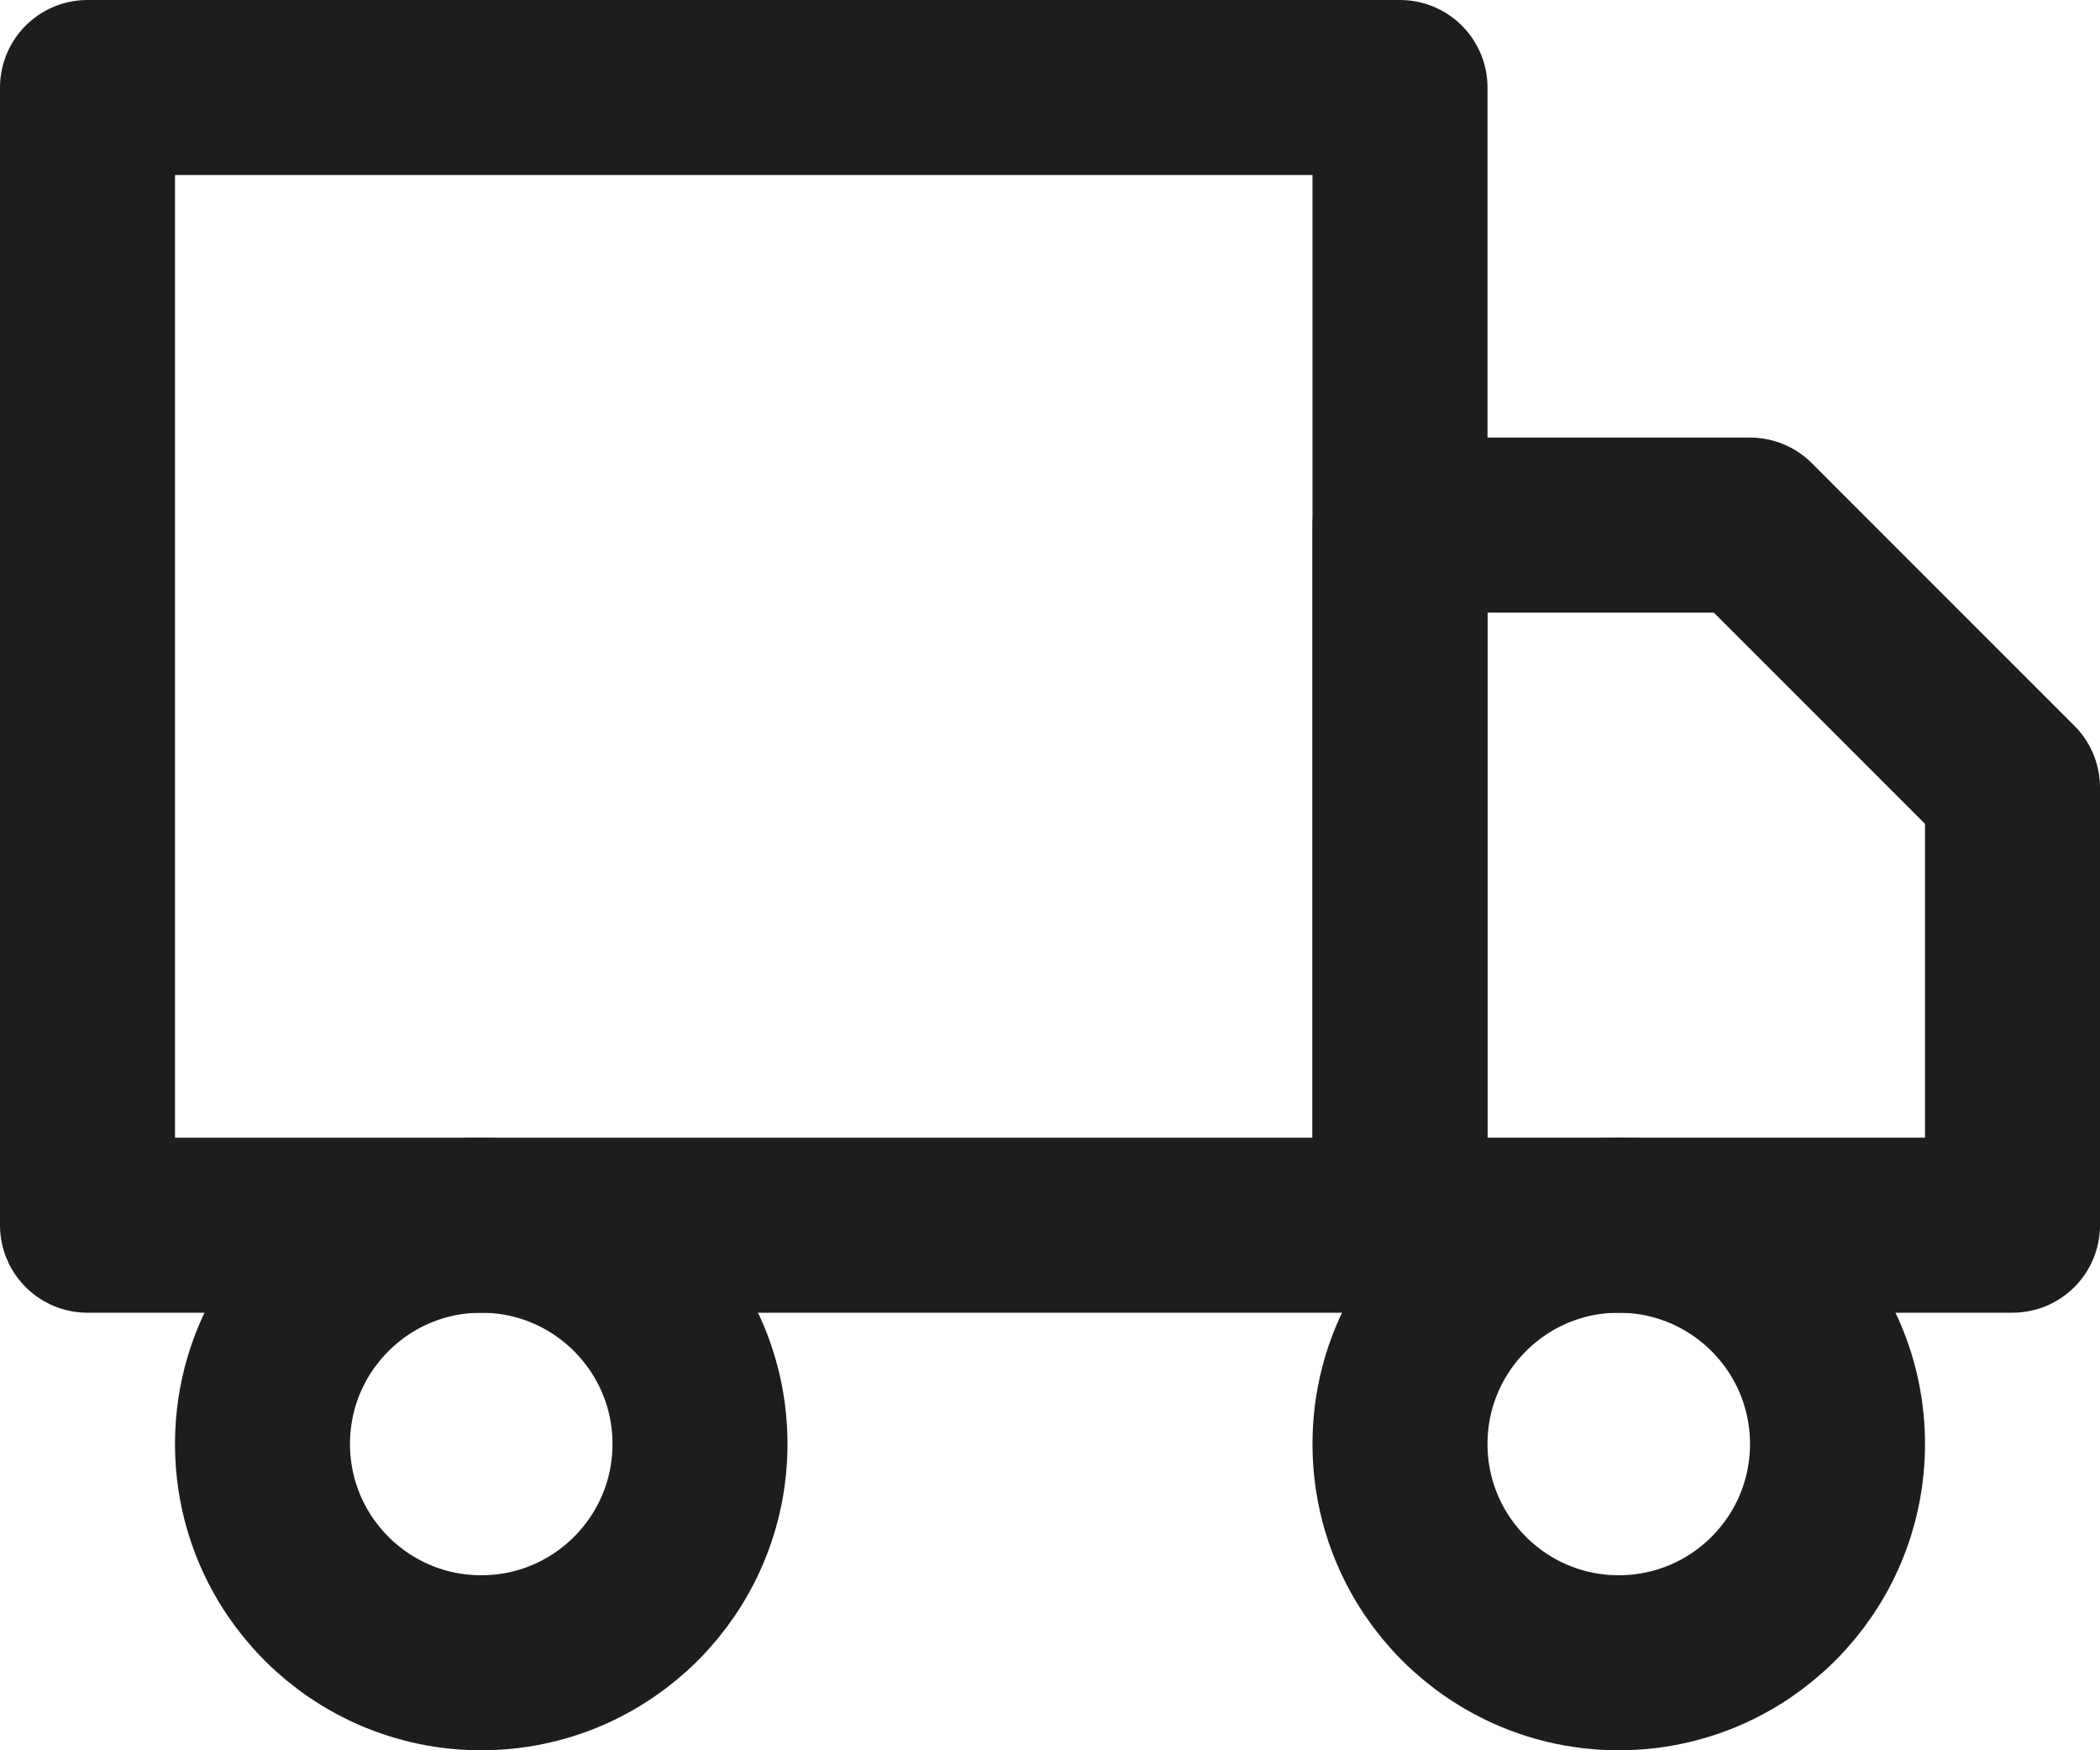<svg xmlns="http://www.w3.org/2000/svg" width="24" height="20" viewBox="0 0 24 20"><g transform="translate(0 -2)"><rect width="15" height="13" transform="translate(1 3)" fill="none" stroke="#1d1d1b" stroke-linecap="round" stroke-linejoin="round" stroke-width="2"/><path d="M16,8h4l3,3v5H16Z" fill="none" stroke="#1d1d1b" stroke-linecap="round" stroke-linejoin="round" stroke-width="2"/><circle cx="2.5" cy="2.5" r="2.5" transform="translate(3 16)" fill="none" stroke="#1d1d1b" stroke-linecap="round" stroke-linejoin="round" stroke-width="2"/><circle cx="2.5" cy="2.5" r="2.5" transform="translate(16 16)" fill="none" stroke="#1d1d1b" stroke-linecap="round" stroke-linejoin="round" stroke-width="2"/></g></svg>